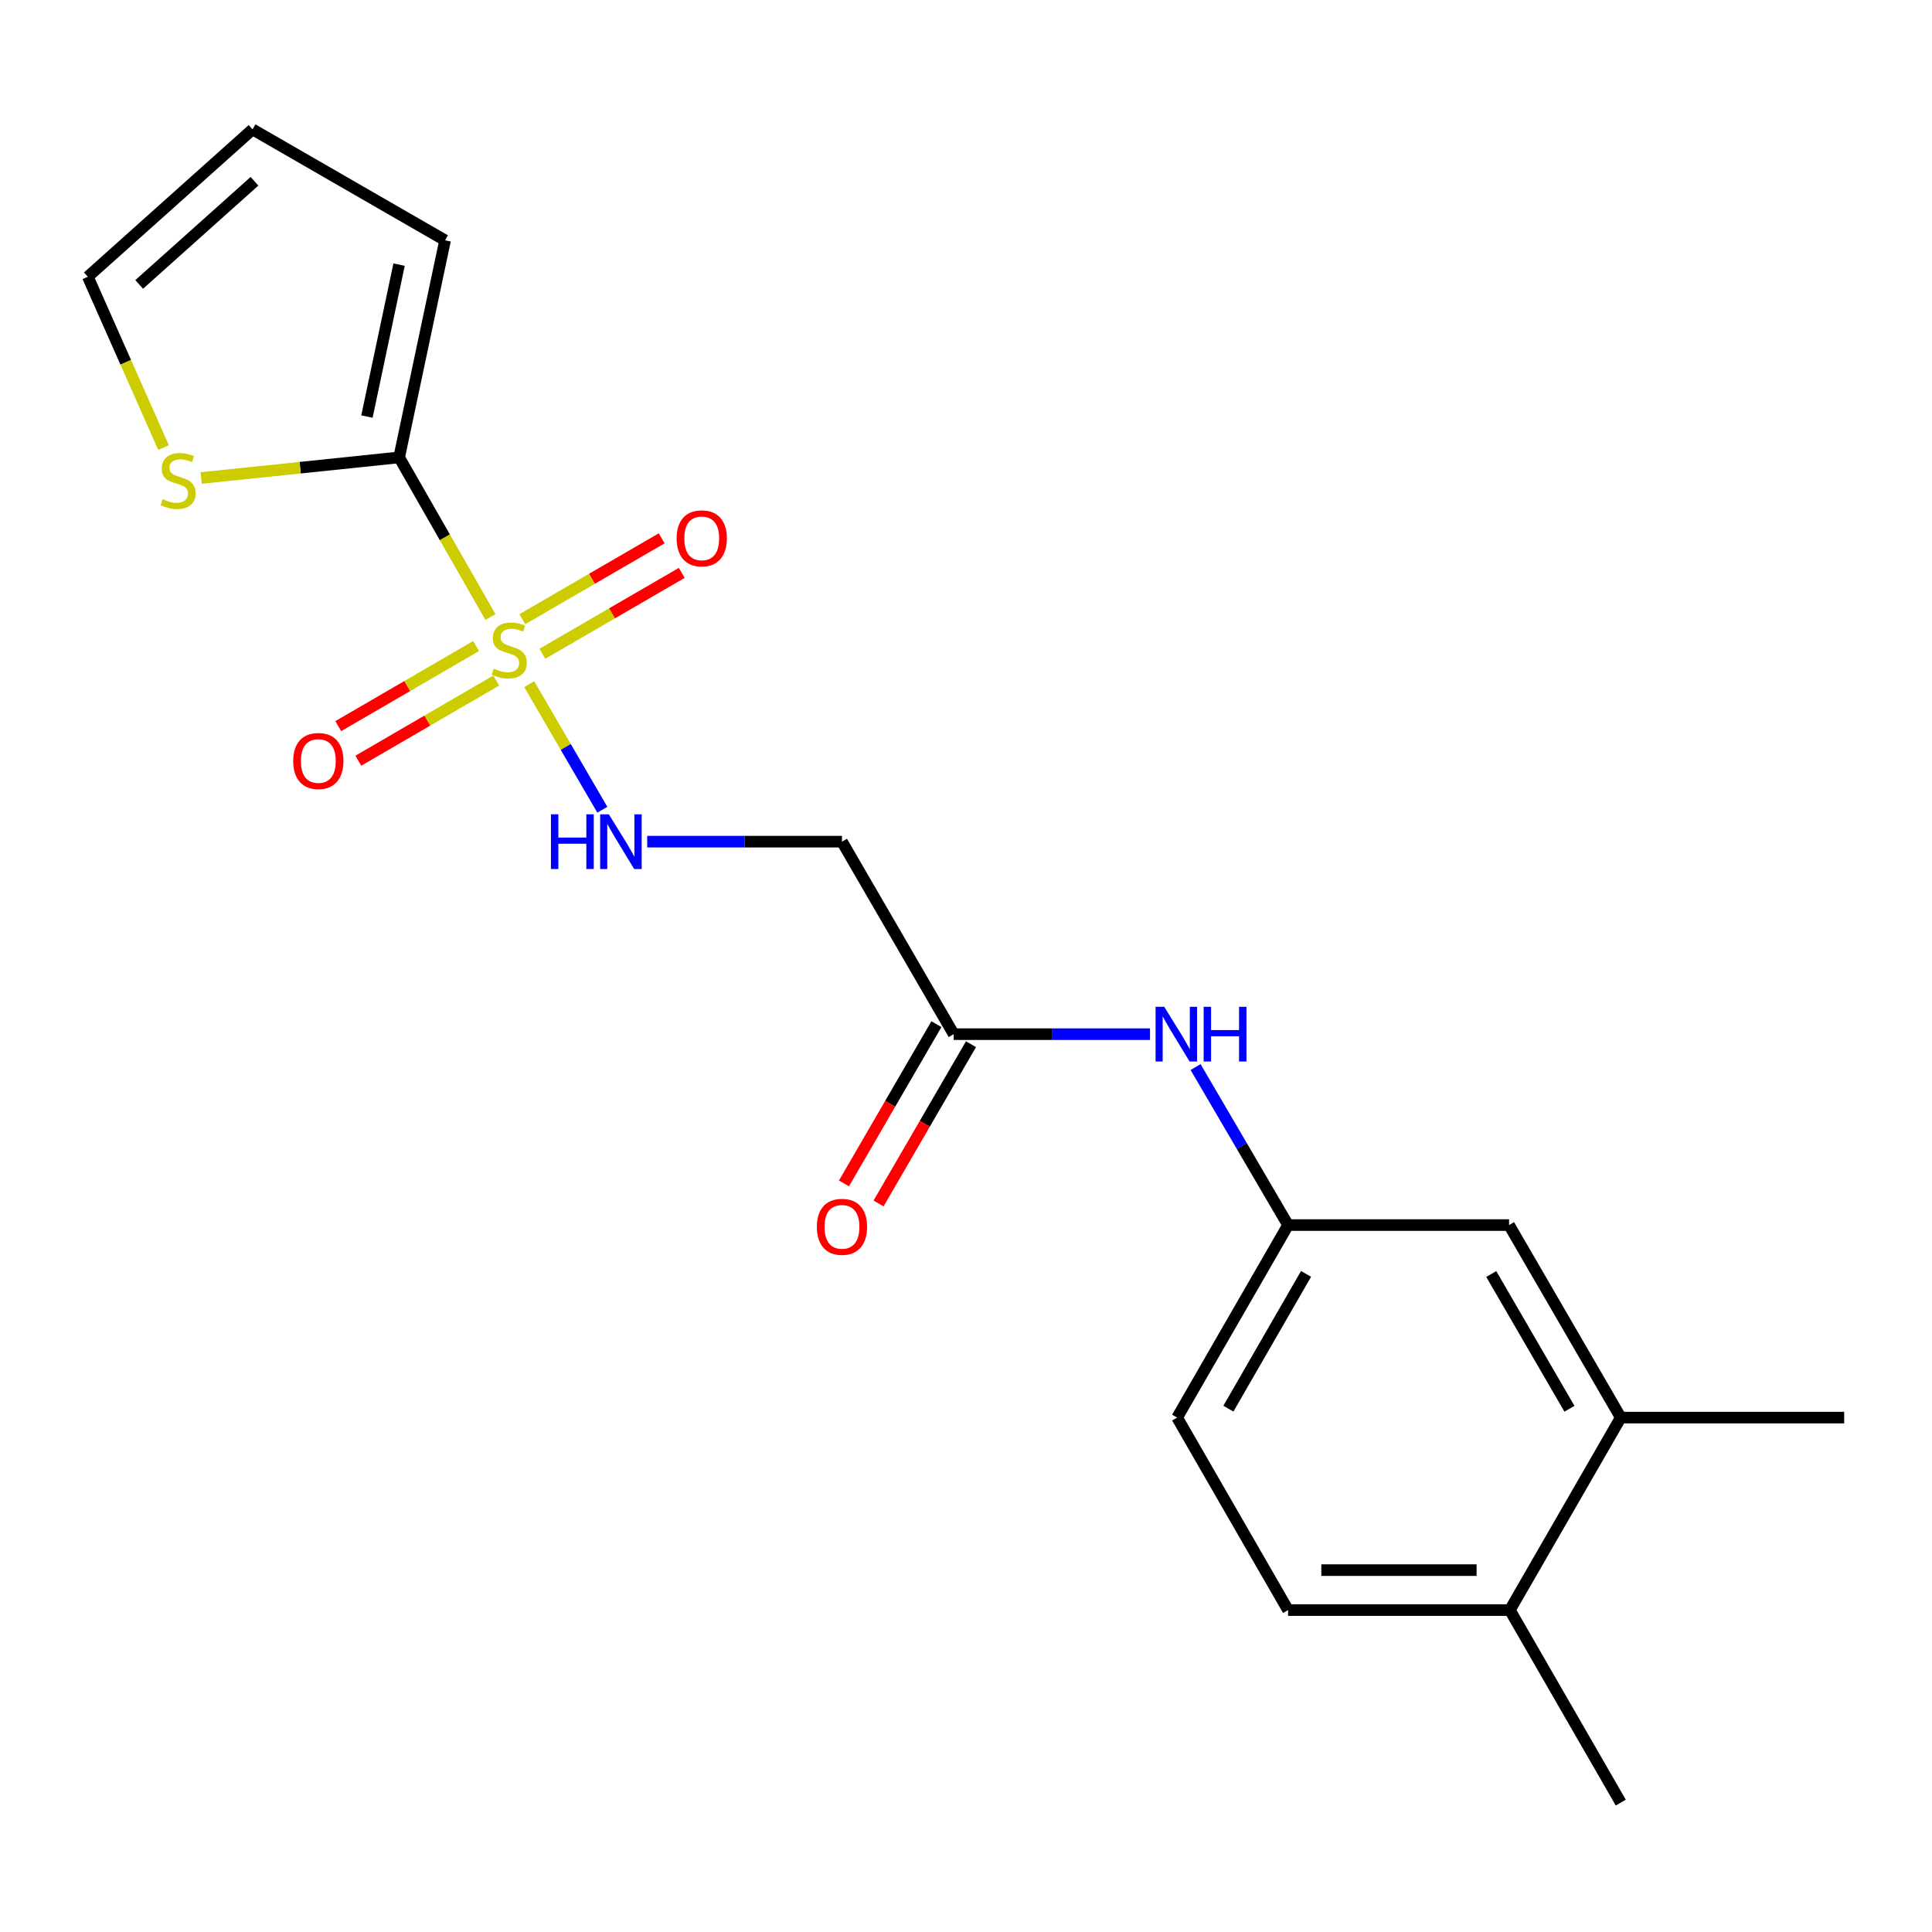 <?xml version='1.0' encoding='iso-8859-1'?>
<svg version='1.1' baseProfile='full'
              xmlns='http://www.w3.org/2000/svg'
                      xmlns:rdkit='http://www.rdkit.org/xml'
                      xmlns:xlink='http://www.w3.org/1999/xlink'
                  xml:space='preserve'
width='1000px' height='1000px' viewBox='0 0 1000 1000'>
<!-- END OF HEADER -->
<rect style='opacity:1.0;fill:#FFFFFF;stroke:none' width='1000' height='1000' x='0' y='0'> </rect>
<path class='bond-0' d='M 253.863,319.383 L 230.232,278.064' style='fill:none;fill-rule:evenodd;stroke:#CCCC00;stroke-width:6px;stroke-linecap:butt;stroke-linejoin:miter;stroke-opacity:1' />
<path class='bond-0' d='M 230.232,278.064 L 206.6,236.745' style='fill:none;fill-rule:evenodd;stroke:#000000;stroke-width:6px;stroke-linecap:butt;stroke-linejoin:miter;stroke-opacity:1' />
<path class='bond-1' d='M 273.916,354.124 L 292.842,386.624' style='fill:none;fill-rule:evenodd;stroke:#CCCC00;stroke-width:6px;stroke-linecap:butt;stroke-linejoin:miter;stroke-opacity:1' />
<path class='bond-1' d='M 292.842,386.624 L 311.767,419.125' style='fill:none;fill-rule:evenodd;stroke:#0000FF;stroke-width:6px;stroke-linecap:butt;stroke-linejoin:miter;stroke-opacity:1' />
<path class='bond-5' d='M 246.444,334.369 L 210.763,355.11' style='fill:none;fill-rule:evenodd;stroke:#CCCC00;stroke-width:6px;stroke-linecap:butt;stroke-linejoin:miter;stroke-opacity:1' />
<path class='bond-5' d='M 210.763,355.11 L 175.082,375.851' style='fill:none;fill-rule:evenodd;stroke:#FF0000;stroke-width:6px;stroke-linecap:butt;stroke-linejoin:miter;stroke-opacity:1' />
<path class='bond-5' d='M 256.84,352.253 L 221.159,372.994' style='fill:none;fill-rule:evenodd;stroke:#CCCC00;stroke-width:6px;stroke-linecap:butt;stroke-linejoin:miter;stroke-opacity:1' />
<path class='bond-5' d='M 221.159,372.994 L 185.478,393.736' style='fill:none;fill-rule:evenodd;stroke:#FF0000;stroke-width:6px;stroke-linecap:butt;stroke-linejoin:miter;stroke-opacity:1' />
<path class='bond-6' d='M 280.73,338.38 L 316.802,317.452' style='fill:none;fill-rule:evenodd;stroke:#CCCC00;stroke-width:6px;stroke-linecap:butt;stroke-linejoin:miter;stroke-opacity:1' />
<path class='bond-6' d='M 316.802,317.452 L 352.874,296.524' style='fill:none;fill-rule:evenodd;stroke:#FF0000;stroke-width:6px;stroke-linecap:butt;stroke-linejoin:miter;stroke-opacity:1' />
<path class='bond-6' d='M 270.349,320.487 L 306.421,299.559' style='fill:none;fill-rule:evenodd;stroke:#CCCC00;stroke-width:6px;stroke-linecap:butt;stroke-linejoin:miter;stroke-opacity:1' />
<path class='bond-6' d='M 306.421,299.559 L 342.493,278.631' style='fill:none;fill-rule:evenodd;stroke:#FF0000;stroke-width:6px;stroke-linecap:butt;stroke-linejoin:miter;stroke-opacity:1' />
<path class='bond-2' d='M 206.6,236.745 L 155.369,242.076' style='fill:none;fill-rule:evenodd;stroke:#000000;stroke-width:6px;stroke-linecap:butt;stroke-linejoin:miter;stroke-opacity:1' />
<path class='bond-2' d='M 155.369,242.076 L 104.138,247.407' style='fill:none;fill-rule:evenodd;stroke:#CCCC00;stroke-width:6px;stroke-linecap:butt;stroke-linejoin:miter;stroke-opacity:1' />
<path class='bond-9' d='M 206.6,236.745 L 230.366,124.396' style='fill:none;fill-rule:evenodd;stroke:#000000;stroke-width:6px;stroke-linecap:butt;stroke-linejoin:miter;stroke-opacity:1' />
<path class='bond-9' d='M 189.927,215.611 L 206.563,136.967' style='fill:none;fill-rule:evenodd;stroke:#000000;stroke-width:6px;stroke-linecap:butt;stroke-linejoin:miter;stroke-opacity:1' />
<path class='bond-3' d='M 334.986,435.643 L 385.395,435.643' style='fill:none;fill-rule:evenodd;stroke:#0000FF;stroke-width:6px;stroke-linecap:butt;stroke-linejoin:miter;stroke-opacity:1' />
<path class='bond-3' d='M 385.395,435.643 L 435.804,435.643' style='fill:none;fill-rule:evenodd;stroke:#000000;stroke-width:6px;stroke-linecap:butt;stroke-linejoin:miter;stroke-opacity:1' />
<path class='bond-12' d='M 84.644,231.649 L 65.049,187.451' style='fill:none;fill-rule:evenodd;stroke:#CCCC00;stroke-width:6px;stroke-linecap:butt;stroke-linejoin:miter;stroke-opacity:1' />
<path class='bond-12' d='M 65.049,187.451 L 45.455,143.254' style='fill:none;fill-rule:evenodd;stroke:#000000;stroke-width:6px;stroke-linecap:butt;stroke-linejoin:miter;stroke-opacity:1' />
<path class='bond-4' d='M 435.804,435.643 L 493.633,535.282' style='fill:none;fill-rule:evenodd;stroke:#000000;stroke-width:6px;stroke-linecap:butt;stroke-linejoin:miter;stroke-opacity:1' />
<path class='bond-7' d='M 493.633,535.282 L 544.44,535.282' style='fill:none;fill-rule:evenodd;stroke:#000000;stroke-width:6px;stroke-linecap:butt;stroke-linejoin:miter;stroke-opacity:1' />
<path class='bond-7' d='M 544.44,535.282 L 595.246,535.282' style='fill:none;fill-rule:evenodd;stroke:#0000FF;stroke-width:6px;stroke-linecap:butt;stroke-linejoin:miter;stroke-opacity:1' />
<path class='bond-15' d='M 484.688,530.09 L 460.764,571.309' style='fill:none;fill-rule:evenodd;stroke:#000000;stroke-width:6px;stroke-linecap:butt;stroke-linejoin:miter;stroke-opacity:1' />
<path class='bond-15' d='M 460.764,571.309 L 436.841,612.528' style='fill:none;fill-rule:evenodd;stroke:#FF0000;stroke-width:6px;stroke-linecap:butt;stroke-linejoin:miter;stroke-opacity:1' />
<path class='bond-15' d='M 502.579,540.473 L 478.655,581.693' style='fill:none;fill-rule:evenodd;stroke:#000000;stroke-width:6px;stroke-linecap:butt;stroke-linejoin:miter;stroke-opacity:1' />
<path class='bond-15' d='M 478.655,581.693 L 454.732,622.912' style='fill:none;fill-rule:evenodd;stroke:#FF0000;stroke-width:6px;stroke-linecap:butt;stroke-linejoin:miter;stroke-opacity:1' />
<path class='bond-10' d='M 618.829,552.304 L 642.763,593.198' style='fill:none;fill-rule:evenodd;stroke:#0000FF;stroke-width:6px;stroke-linecap:butt;stroke-linejoin:miter;stroke-opacity:1' />
<path class='bond-10' d='M 642.763,593.198 L 666.697,634.093' style='fill:none;fill-rule:evenodd;stroke:#000000;stroke-width:6px;stroke-linecap:butt;stroke-linejoin:miter;stroke-opacity:1' />
<path class='bond-8' d='M 838.909,733.743 L 781.091,634.093' style='fill:none;fill-rule:evenodd;stroke:#000000;stroke-width:6px;stroke-linecap:butt;stroke-linejoin:miter;stroke-opacity:1' />
<path class='bond-8' d='M 812.344,729.177 L 771.872,659.422' style='fill:none;fill-rule:evenodd;stroke:#000000;stroke-width:6px;stroke-linecap:butt;stroke-linejoin:miter;stroke-opacity:1' />
<path class='bond-18' d='M 838.909,733.743 L 954.545,733.743' style='fill:none;fill-rule:evenodd;stroke:#000000;stroke-width:6px;stroke-linecap:butt;stroke-linejoin:miter;stroke-opacity:1' />
<path class='bond-21' d='M 838.909,733.743 L 781.494,833.382' style='fill:none;fill-rule:evenodd;stroke:#000000;stroke-width:6px;stroke-linecap:butt;stroke-linejoin:miter;stroke-opacity:1' />
<path class='bond-14' d='M 230.366,124.396 L 130.716,66.968' style='fill:none;fill-rule:evenodd;stroke:#000000;stroke-width:6px;stroke-linecap:butt;stroke-linejoin:miter;stroke-opacity:1' />
<path class='bond-11' d='M 666.697,634.093 L 781.091,634.093' style='fill:none;fill-rule:evenodd;stroke:#000000;stroke-width:6px;stroke-linecap:butt;stroke-linejoin:miter;stroke-opacity:1' />
<path class='bond-17' d='M 666.697,634.093 L 609.281,733.743' style='fill:none;fill-rule:evenodd;stroke:#000000;stroke-width:6px;stroke-linecap:butt;stroke-linejoin:miter;stroke-opacity:1' />
<path class='bond-17' d='M 676.008,659.368 L 635.817,729.123' style='fill:none;fill-rule:evenodd;stroke:#000000;stroke-width:6px;stroke-linecap:butt;stroke-linejoin:miter;stroke-opacity:1' />
<path class='bond-20' d='M 45.455,143.254 L 130.716,66.968' style='fill:none;fill-rule:evenodd;stroke:#000000;stroke-width:6px;stroke-linecap:butt;stroke-linejoin:miter;stroke-opacity:1' />
<path class='bond-20' d='M 72.037,147.228 L 131.72,93.827' style='fill:none;fill-rule:evenodd;stroke:#000000;stroke-width:6px;stroke-linecap:butt;stroke-linejoin:miter;stroke-opacity:1' />
<path class='bond-13' d='M 781.494,833.382 L 666.697,833.382' style='fill:none;fill-rule:evenodd;stroke:#000000;stroke-width:6px;stroke-linecap:butt;stroke-linejoin:miter;stroke-opacity:1' />
<path class='bond-13' d='M 764.274,812.695 L 683.916,812.695' style='fill:none;fill-rule:evenodd;stroke:#000000;stroke-width:6px;stroke-linecap:butt;stroke-linejoin:miter;stroke-opacity:1' />
<path class='bond-19' d='M 781.494,833.382 L 838.909,933.032' style='fill:none;fill-rule:evenodd;stroke:#000000;stroke-width:6px;stroke-linecap:butt;stroke-linejoin:miter;stroke-opacity:1' />
<path class='bond-16' d='M 666.697,833.382 L 609.281,733.743' style='fill:none;fill-rule:evenodd;stroke:#000000;stroke-width:6px;stroke-linecap:butt;stroke-linejoin:miter;stroke-opacity:1' />
<path  class='atom-0' d='M 255.579 346.092
Q 255.899 346.212, 257.219 346.772
Q 258.539 347.332, 259.979 347.692
Q 261.459 348.012, 262.899 348.012
Q 265.579 348.012, 267.139 346.732
Q 268.699 345.412, 268.699 343.132
Q 268.699 341.572, 267.899 340.612
Q 267.139 339.652, 265.939 339.132
Q 264.739 338.612, 262.739 338.012
Q 260.219 337.252, 258.699 336.532
Q 257.219 335.812, 256.139 334.292
Q 255.099 332.772, 255.099 330.212
Q 255.099 326.652, 257.499 324.452
Q 259.939 322.252, 264.739 322.252
Q 268.019 322.252, 271.739 323.812
L 270.819 326.892
Q 267.419 325.492, 264.859 325.492
Q 262.099 325.492, 260.579 326.652
Q 259.059 327.772, 259.099 329.732
Q 259.099 331.252, 259.859 332.172
Q 260.659 333.092, 261.779 333.612
Q 262.939 334.132, 264.859 334.732
Q 267.419 335.532, 268.939 336.332
Q 270.459 337.132, 271.539 338.772
Q 272.659 340.372, 272.659 343.132
Q 272.659 347.052, 270.019 349.172
Q 267.419 351.252, 263.059 351.252
Q 260.539 351.252, 258.619 350.692
Q 256.739 350.172, 254.499 349.252
L 255.579 346.092
' fill='#CCCC00'/>
<path  class='atom-2' d='M 285.166 421.483
L 289.006 421.483
L 289.006 433.523
L 303.486 433.523
L 303.486 421.483
L 307.326 421.483
L 307.326 449.803
L 303.486 449.803
L 303.486 436.723
L 289.006 436.723
L 289.006 449.803
L 285.166 449.803
L 285.166 421.483
' fill='#0000FF'/>
<path  class='atom-2' d='M 315.126 421.483
L 324.406 436.483
Q 325.326 437.963, 326.806 440.643
Q 328.286 443.323, 328.366 443.483
L 328.366 421.483
L 332.126 421.483
L 332.126 449.803
L 328.246 449.803
L 318.286 433.403
Q 317.126 431.483, 315.886 429.283
Q 314.686 427.083, 314.326 426.403
L 314.326 449.803
L 310.646 449.803
L 310.646 421.483
L 315.126 421.483
' fill='#0000FF'/>
<path  class='atom-3' d='M 84.182 258.371
Q 84.502 258.491, 85.822 259.051
Q 87.142 259.611, 88.582 259.971
Q 90.062 260.291, 91.502 260.291
Q 94.182 260.291, 95.742 259.011
Q 97.302 257.691, 97.302 255.411
Q 97.302 253.851, 96.502 252.891
Q 95.742 251.931, 94.542 251.411
Q 93.342 250.891, 91.342 250.291
Q 88.822 249.531, 87.302 248.811
Q 85.822 248.091, 84.742 246.571
Q 83.702 245.051, 83.702 242.491
Q 83.702 238.931, 86.102 236.731
Q 88.542 234.531, 93.342 234.531
Q 96.622 234.531, 100.342 236.091
L 99.422 239.171
Q 96.022 237.771, 93.462 237.771
Q 90.702 237.771, 89.182 238.931
Q 87.662 240.051, 87.702 242.011
Q 87.702 243.531, 88.462 244.451
Q 89.262 245.371, 90.382 245.891
Q 91.542 246.411, 93.462 247.011
Q 96.022 247.811, 97.542 248.611
Q 99.062 249.411, 100.142 251.051
Q 101.262 252.651, 101.262 255.411
Q 101.262 259.331, 98.622 261.451
Q 96.022 263.531, 91.662 263.531
Q 89.142 263.531, 87.222 262.971
Q 85.342 262.451, 83.102 261.531
L 84.182 258.371
' fill='#CCCC00'/>
<path  class='atom-6' d='M 151.768 393.891
Q 151.768 387.091, 155.128 383.291
Q 158.488 379.491, 164.768 379.491
Q 171.048 379.491, 174.408 383.291
Q 177.768 387.091, 177.768 393.891
Q 177.768 400.771, 174.368 404.691
Q 170.968 408.571, 164.768 408.571
Q 158.528 408.571, 155.128 404.691
Q 151.768 400.811, 151.768 393.891
M 164.768 405.371
Q 169.088 405.371, 171.408 402.491
Q 173.768 399.571, 173.768 393.891
Q 173.768 388.331, 171.408 385.531
Q 169.088 382.691, 164.768 382.691
Q 160.448 382.691, 158.088 385.491
Q 155.768 388.291, 155.768 393.891
Q 155.768 399.611, 158.088 402.491
Q 160.448 405.371, 164.768 405.371
' fill='#FF0000'/>
<path  class='atom-7' d='M 350.218 278.645
Q 350.218 271.845, 353.578 268.045
Q 356.938 264.245, 363.218 264.245
Q 369.498 264.245, 372.858 268.045
Q 376.218 271.845, 376.218 278.645
Q 376.218 285.525, 372.818 289.445
Q 369.418 293.325, 363.218 293.325
Q 356.978 293.325, 353.578 289.445
Q 350.218 285.565, 350.218 278.645
M 363.218 290.125
Q 367.538 290.125, 369.858 287.245
Q 372.218 284.325, 372.218 278.645
Q 372.218 273.085, 369.858 270.285
Q 367.538 267.445, 363.218 267.445
Q 358.898 267.445, 356.538 270.245
Q 354.218 273.045, 354.218 278.645
Q 354.218 284.365, 356.538 287.245
Q 358.898 290.125, 363.218 290.125
' fill='#FF0000'/>
<path  class='atom-8' d='M 602.607 521.122
L 611.887 536.122
Q 612.807 537.602, 614.287 540.282
Q 615.767 542.962, 615.847 543.122
L 615.847 521.122
L 619.607 521.122
L 619.607 549.442
L 615.727 549.442
L 605.767 533.042
Q 604.607 531.122, 603.367 528.922
Q 602.167 526.722, 601.807 526.042
L 601.807 549.442
L 598.127 549.442
L 598.127 521.122
L 602.607 521.122
' fill='#0000FF'/>
<path  class='atom-8' d='M 623.007 521.122
L 626.847 521.122
L 626.847 533.162
L 641.327 533.162
L 641.327 521.122
L 645.167 521.122
L 645.167 549.442
L 641.327 549.442
L 641.327 536.362
L 626.847 536.362
L 626.847 549.442
L 623.007 549.442
L 623.007 521.122
' fill='#0000FF'/>
<path  class='atom-16' d='M 422.804 635
Q 422.804 628.2, 426.164 624.4
Q 429.524 620.6, 435.804 620.6
Q 442.084 620.6, 445.444 624.4
Q 448.804 628.2, 448.804 635
Q 448.804 641.88, 445.404 645.8
Q 442.004 649.68, 435.804 649.68
Q 429.564 649.68, 426.164 645.8
Q 422.804 641.92, 422.804 635
M 435.804 646.48
Q 440.124 646.48, 442.444 643.6
Q 444.804 640.68, 444.804 635
Q 444.804 629.44, 442.444 626.64
Q 440.124 623.8, 435.804 623.8
Q 431.484 623.8, 429.124 626.6
Q 426.804 629.4, 426.804 635
Q 426.804 640.72, 429.124 643.6
Q 431.484 646.48, 435.804 646.48
' fill='#FF0000'/>
</svg>
